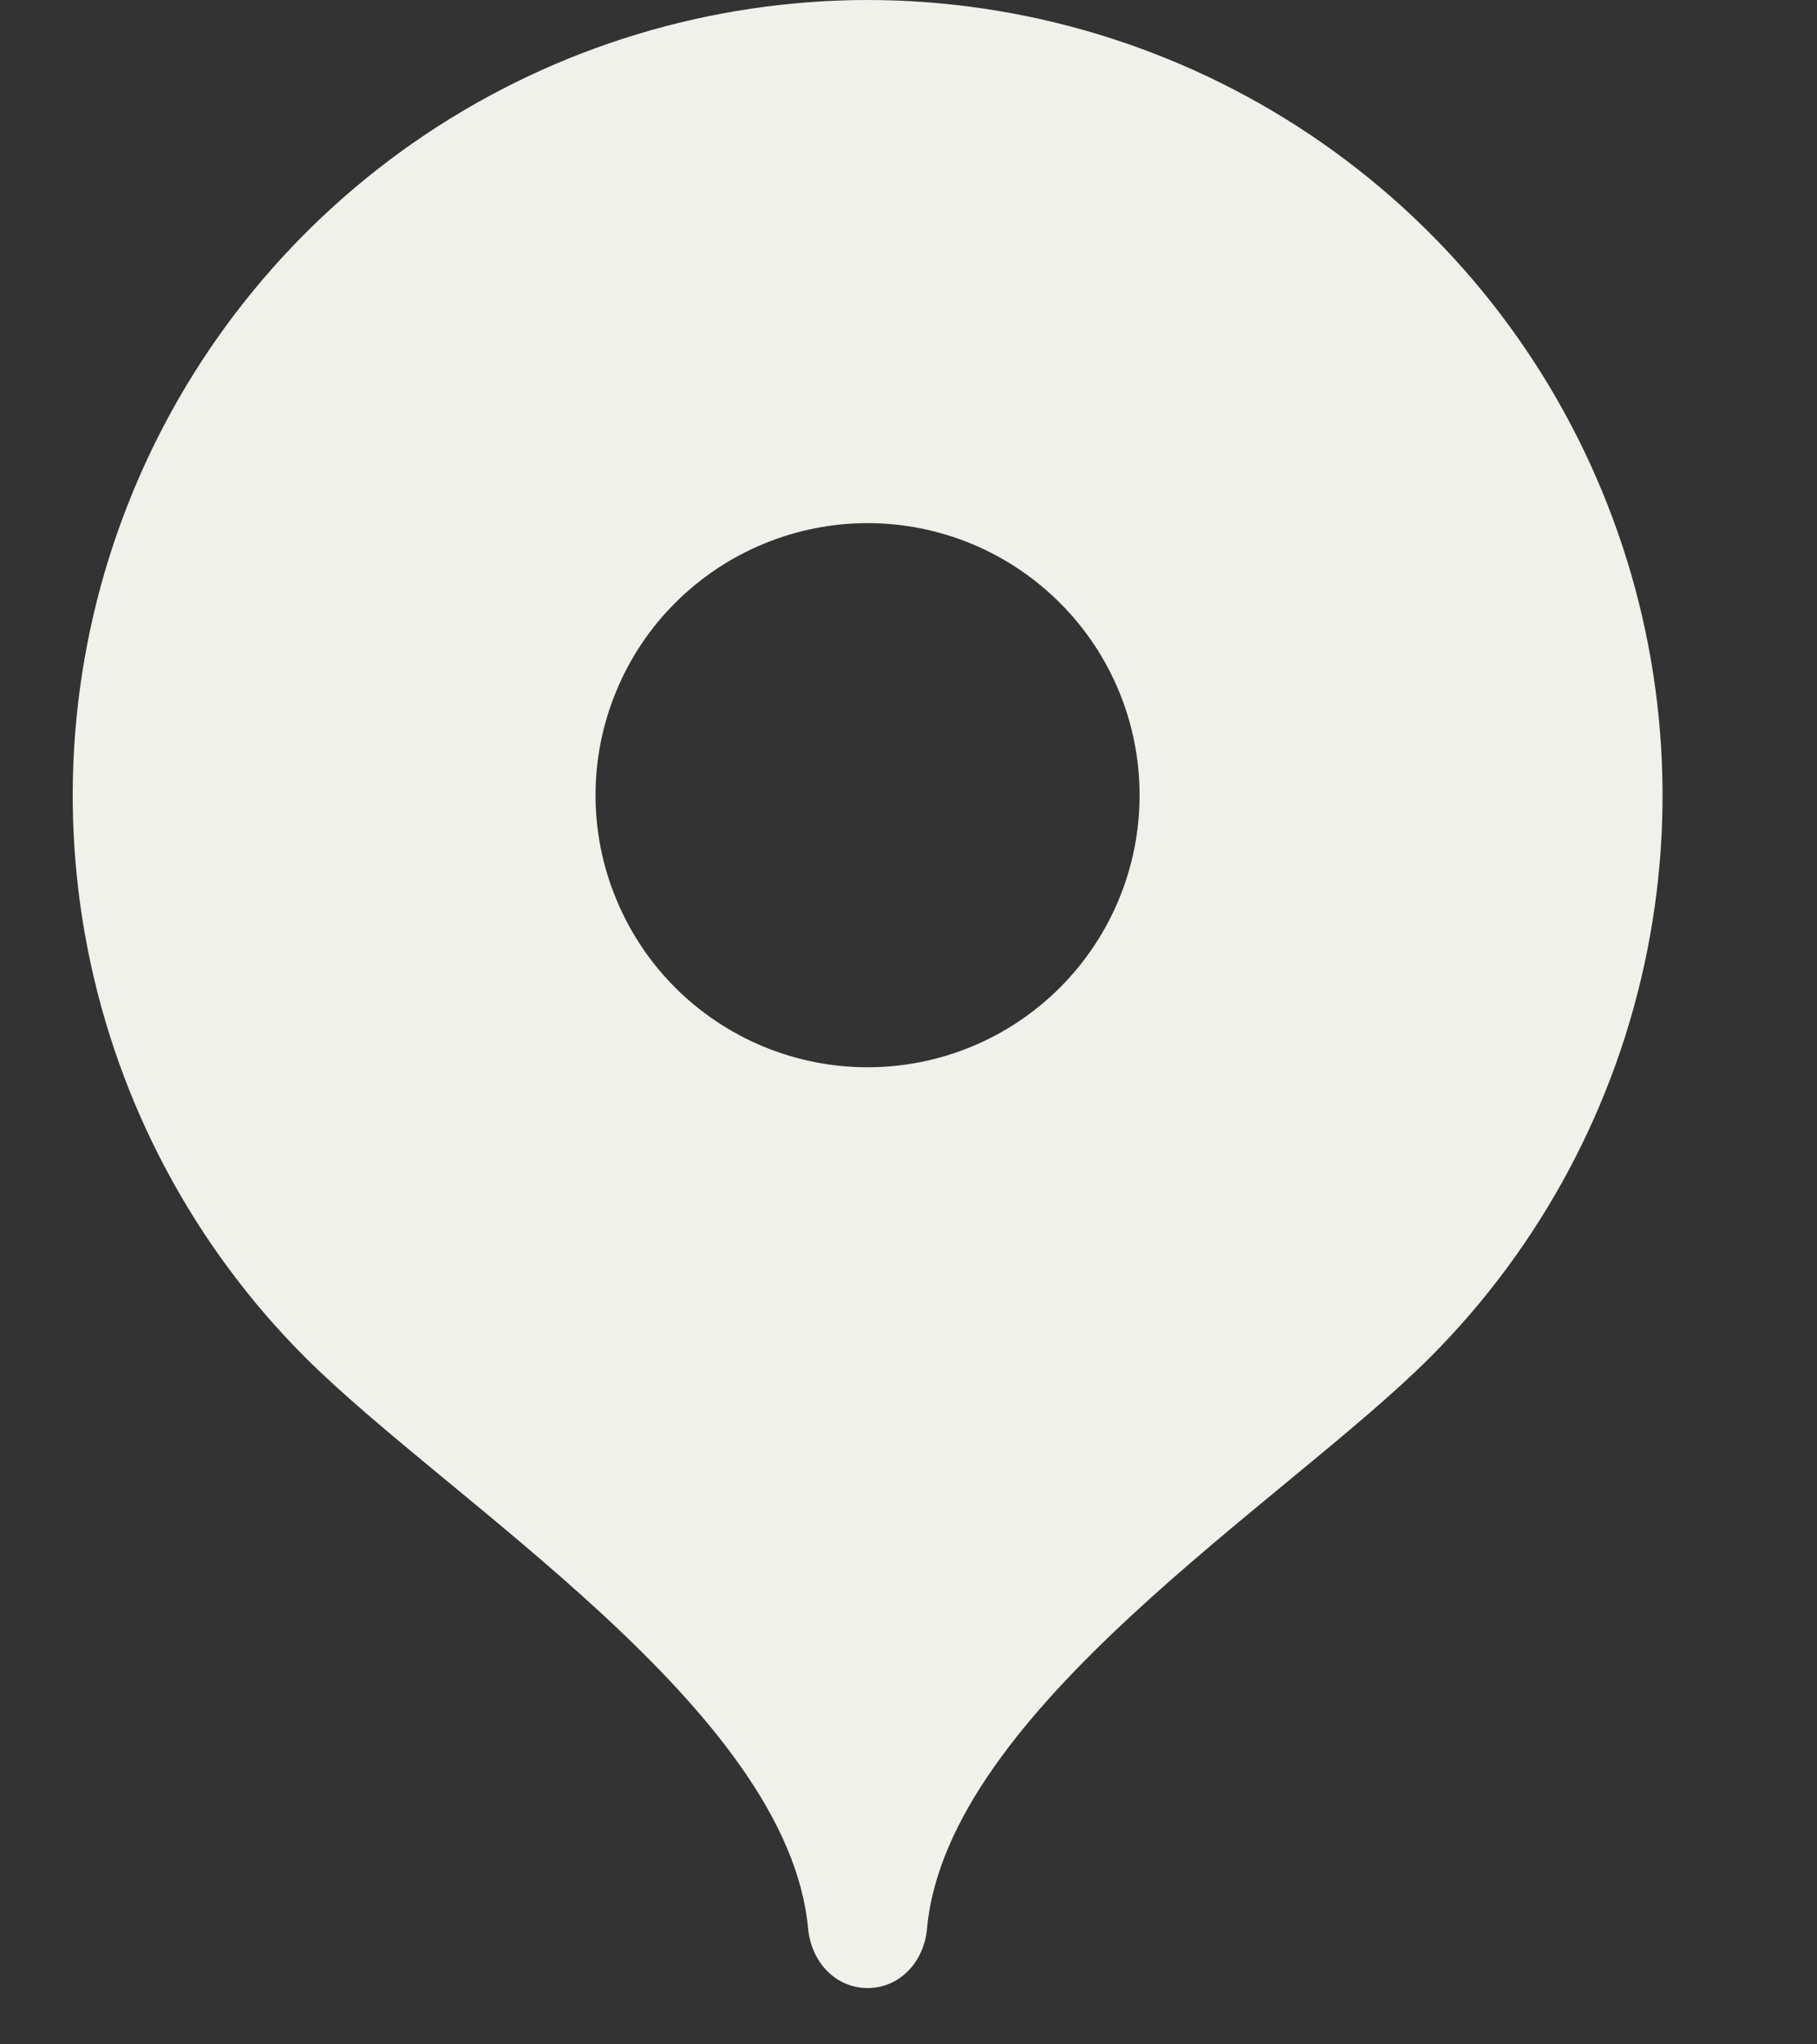 <?xml version="1.0" encoding="UTF-8"?> <svg xmlns="http://www.w3.org/2000/svg" width="16" height="18" viewBox="0 0 16 18" fill="none"><rect x="0" y="0" width="16" height="18" fill="#333333" stroke="none"/><g clip-path="url(#clip0_614_6821)"><path d="M7.64 0C6.255 0.001 4.902 0.412 3.751 1.181C2.601 1.95 1.703 3.043 1.174 4.322C0.644 5.601 0.505 7.008 0.774 8.366C1.043 9.724 1.709 10.972 2.687 11.951C3.955 13.219 6.939 15.054 7.116 16.981C7.143 17.269 7.352 17.504 7.64 17.504C7.927 17.504 8.138 17.269 8.163 16.981C8.34 15.054 11.322 13.222 12.589 11.955C13.568 10.976 14.235 9.728 14.505 8.37C14.776 7.012 14.637 5.604 14.107 4.324C13.578 3.045 12.681 1.951 11.529 1.181C10.378 0.412 9.024 0.001 7.64 0ZM7.64 9.397C7.325 9.397 7.014 9.335 6.723 9.215C6.432 9.094 6.168 8.918 5.946 8.696C5.723 8.473 5.547 8.209 5.427 7.918C5.306 7.628 5.244 7.316 5.244 7.002C5.244 6.687 5.306 6.376 5.427 6.085C5.547 5.794 5.723 5.53 5.946 5.308C6.168 5.086 6.432 4.909 6.723 4.789C7.014 4.668 7.325 4.606 7.64 4.606C8.275 4.606 8.884 4.859 9.333 5.308C9.783 5.757 10.035 6.366 10.035 7.002C10.035 7.637 9.783 8.246 9.333 8.696C8.884 9.145 8.275 9.397 7.64 9.397Z" fill="#F0F1EA"></path></g><defs><clipPath id="clip0_614_6821"><rect width="15" height="17.504" fill="white" transform="translate(0.64)"></rect></clipPath></defs></svg> 